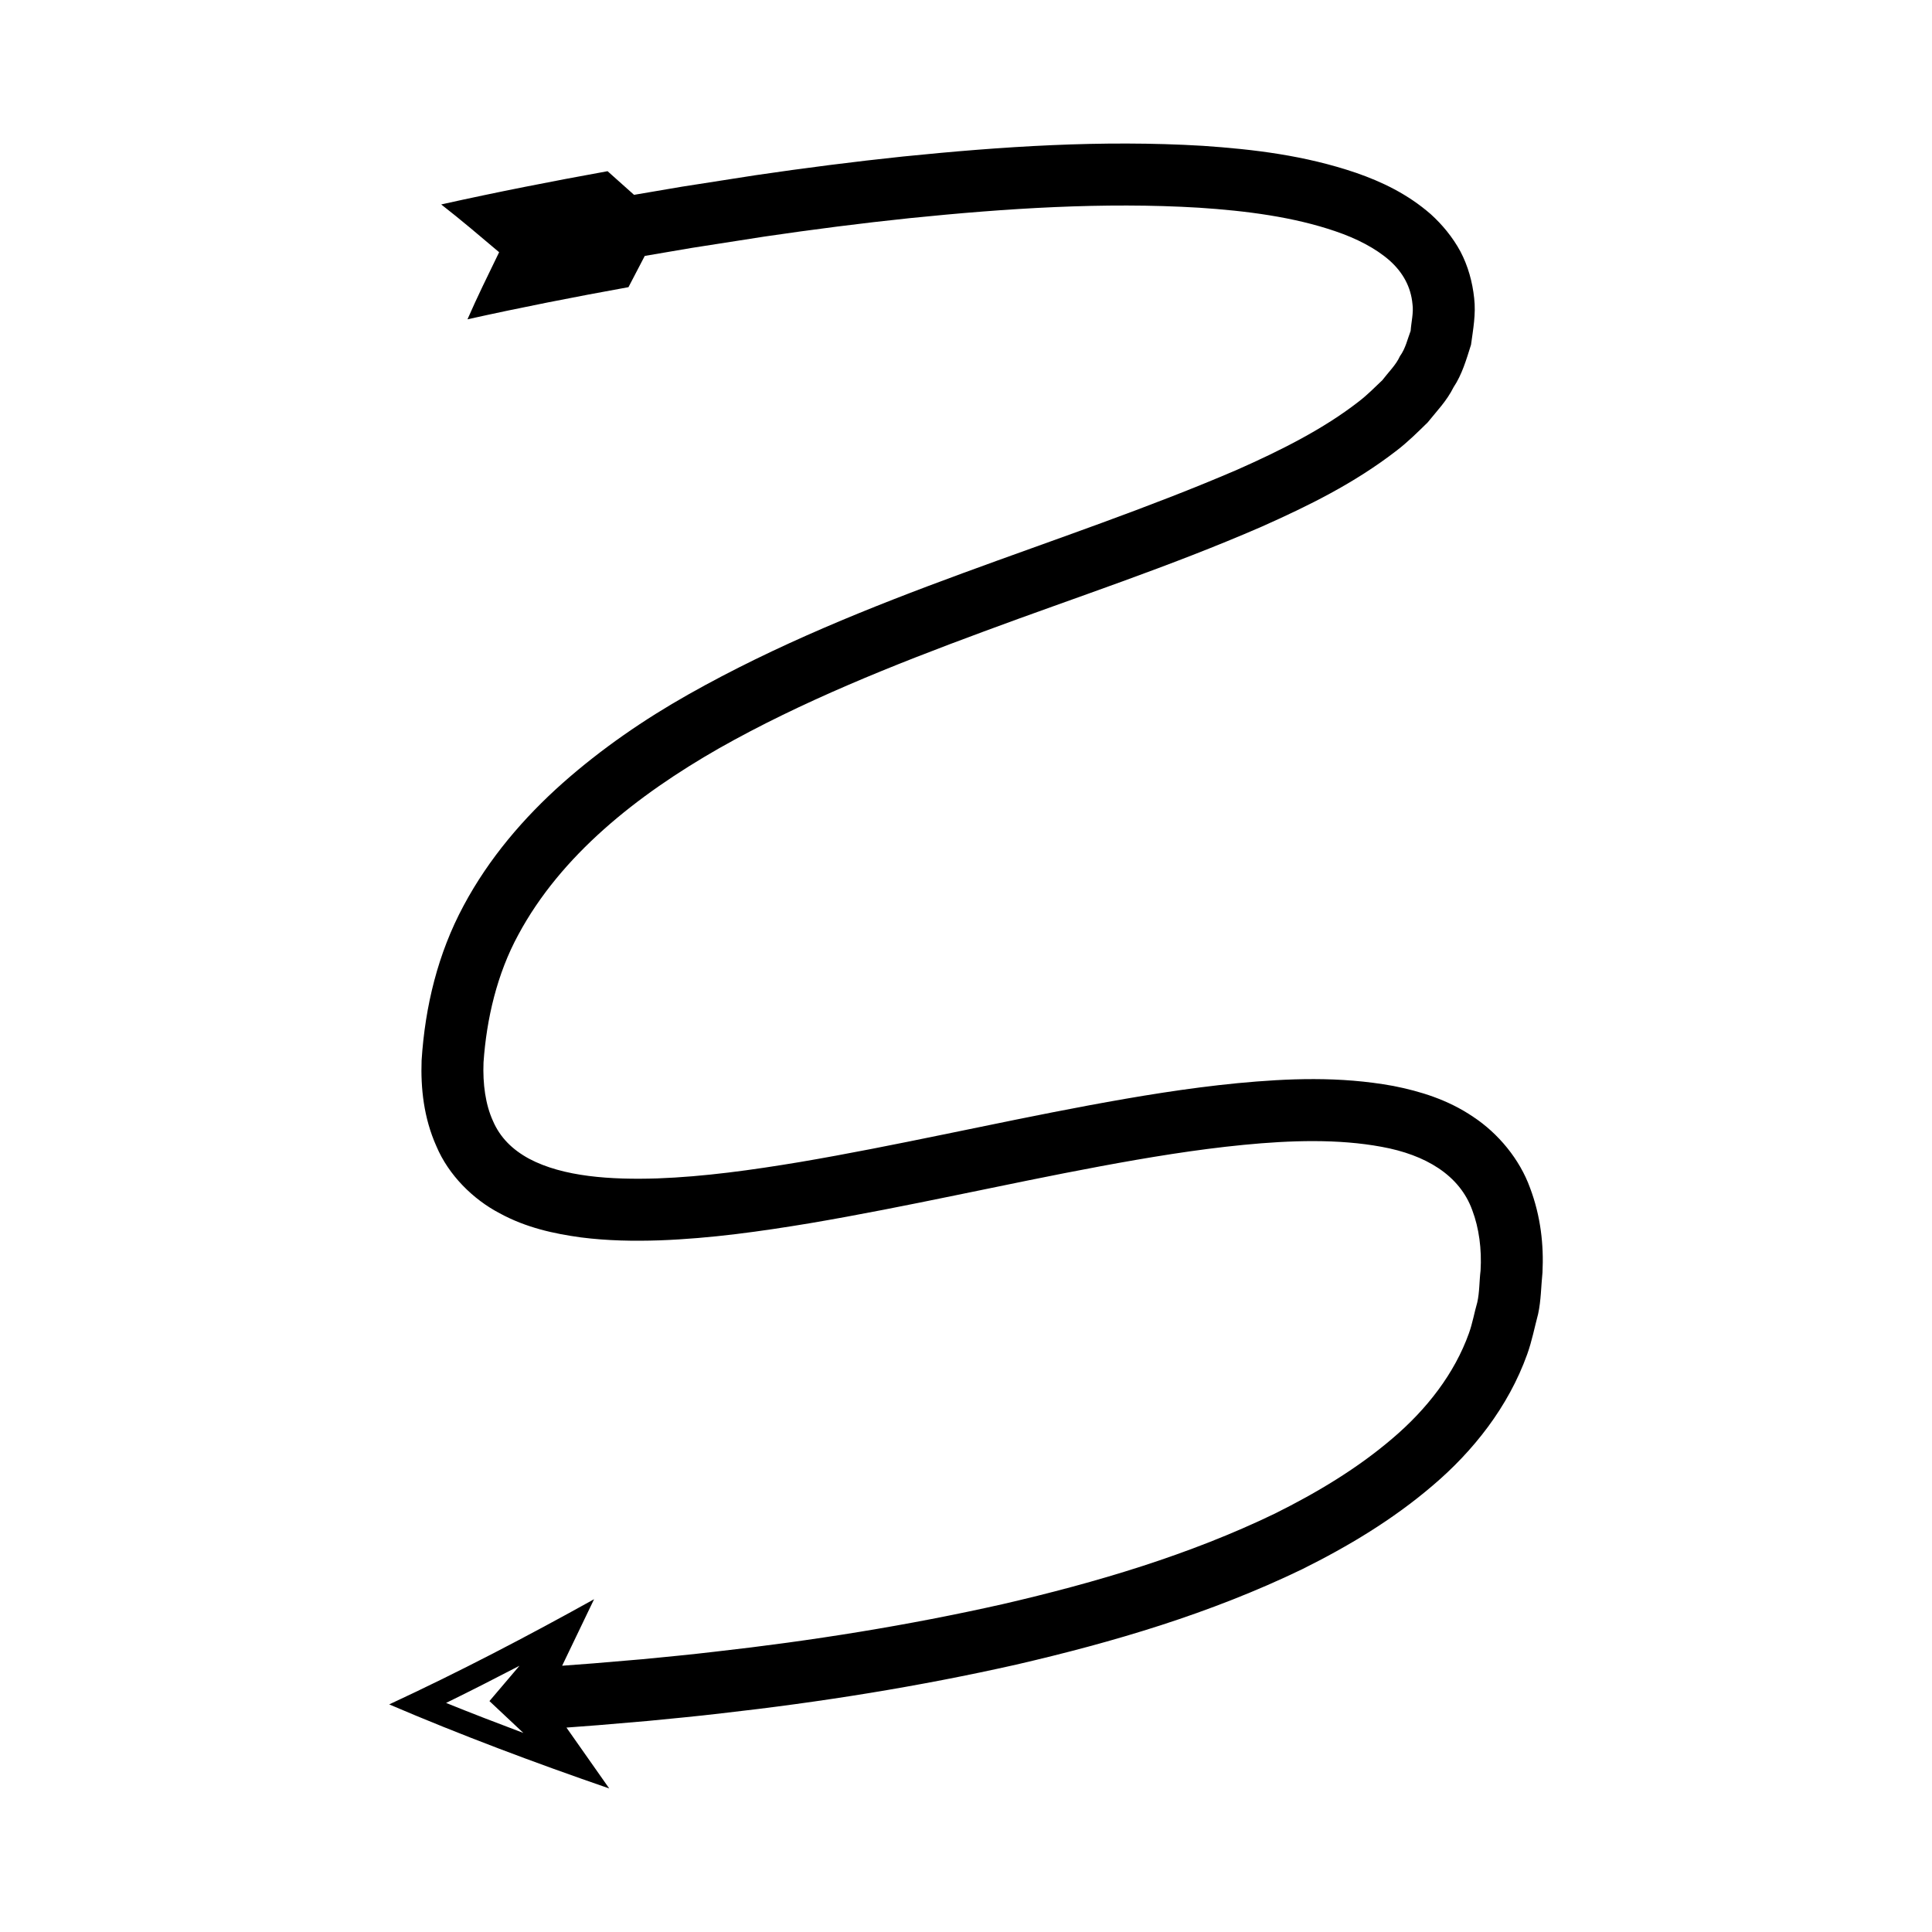 <?xml version="1.0" encoding="UTF-8"?>
<!-- Uploaded to: ICON Repo, www.svgrepo.com, Generator: ICON Repo Mixer Tools -->
<svg fill="#000000" width="800px" height="800px" version="1.1" viewBox="144 144 512 512" xmlns="http://www.w3.org/2000/svg">
 <path d="m315.65 600.07c6.543-0.641 13.09-1.25 19.621-2.031 26.141-2.938 52.203-7.082 78.02-12.895 25.77-5.969 51.418-13.516 75.816-25.293 12.117-6.027 23.957-13.078 34.613-22.203 10.625-9.027 19.992-20.758 25.004-34.75 1.246-3.457 1.949-7.125 2.898-10.691 0.781-3.602 0.777-7.312 1.152-10.969 0.367-7.289-0.457-14.906-3.297-22.441-2.727-7.559-8.398-14.434-15.098-18.848-6.707-4.547-14.078-6.769-21.148-8.164-14.246-2.598-27.965-1.992-41.312-0.73-13.367 1.309-26.434 3.484-39.371 5.883-25.855 4.82-51.246 10.723-76.602 15.02-12.656 2.109-25.328 3.879-37.75 4.332-12.242 0.387-24.93-0.395-33.98-5.215-4.449-2.414-7.711-5.648-9.594-10.051-1.969-4.34-2.707-9.754-2.484-15.457 0.797-11.539 3.57-23.477 9.227-33.863 11.305-21.039 31.395-36.945 53.184-49.391 22-12.449 45.957-22.012 70.234-30.984 24.312-9.039 49.133-17.117 73.629-27.781 12.199-5.438 24.438-11.406 35.789-20.199 2.832-2.172 5.5-4.809 8.137-7.391 2.41-2.996 5.059-5.691 6.883-9.355 2.215-3.305 3.383-7.324 4.617-11.238 0.547-4.07 1.328-8.129 0.832-12.355-0.449-4.25-1.617-8.512-3.629-12.34-2.055-3.816-4.867-7.184-7.879-9.914-6.152-5.363-13.035-8.617-19.797-10.957-13.605-4.633-27.176-6.234-40.586-7.152-26.84-1.602-53.246 0.176-79.445 2.828-13.098 1.375-26.137 3.051-39.129 4.961l-19.457 3.035-12.719 2.164-7.016-6.266c-14.738 2.668-29.227 5.504-44.09 8.812 5.316 4.137 10.301 8.395 15.352 12.66-2.871 5.914-5.809 11.863-8.387 17.781 13.926-3.102 28.383-5.941 42.664-8.52l4.316-8.281 12.547-2.137 19.18-2.992c12.797-1.883 25.617-3.531 38.449-4.875 25.629-2.609 51.445-4.297 76.691-2.773 12.543 0.82 25.109 2.445 36.223 6.266 5.539 1.879 10.578 4.469 14.277 7.707 3.609 3.215 5.672 7.074 6.09 11.582 0.32 2.277-0.324 4.723-0.488 7.078-0.859 2.254-1.324 4.609-2.848 6.734-1.008 2.273-3.051 4.231-4.66 6.348-2.035 1.926-3.996 3.941-6.332 5.719-9.285 7.219-20.617 12.906-32.191 18.027-46.883 20.18-98.496 33.051-145.38 59.531-11.703 6.606-22.98 14.34-33.301 23.473-10.285 9.141-19.559 19.945-26.27 32.512-6.789 12.629-10.203 26.617-11.125 41.004-0.254 7.273 0.531 15.164 3.926 22.75 3.234 7.668 9.738 14.086 16.781 17.762 7.066 3.848 14.422 5.41 21.488 6.383 7.098 0.906 14.039 1.012 20.863 0.785 13.645-0.504 26.848-2.379 39.895-4.547 26.059-4.422 51.484-10.34 76.883-15.07 12.688-2.356 25.363-4.457 37.949-5.684 12.535-1.227 25.172-1.609 36.617 0.512 11.555 2.09 20.691 7.445 24.051 16.84 1.762 4.656 2.523 10.277 2.184 15.957-0.348 2.809-0.254 5.695-0.875 8.445-0.789 2.707-1.25 5.504-2.207 8.16-3.805 10.652-11.137 20.141-20.328 27.93-9.168 7.848-19.855 14.277-31.051 19.844-22.613 10.93-47.285 18.27-72.258 24.039-25.047 5.641-50.555 9.707-76.219 12.59-6.41 0.766-12.844 1.367-19.273 1.996l-12.945 1.098-8.238 0.621 8.465-17.625c-17.598 9.785-35.656 19.219-54.293 27.871 18.949 8.117 38.438 15.422 58.309 22.277l-11.336-16.133 8.375-0.633zm-53.434-4.777c6.551-3.199 13.031-6.512 19.449-9.848l-7.957 9.359 8.992 8.445c-6.887-2.59-13.715-5.215-20.484-7.957z"/>
</svg>
